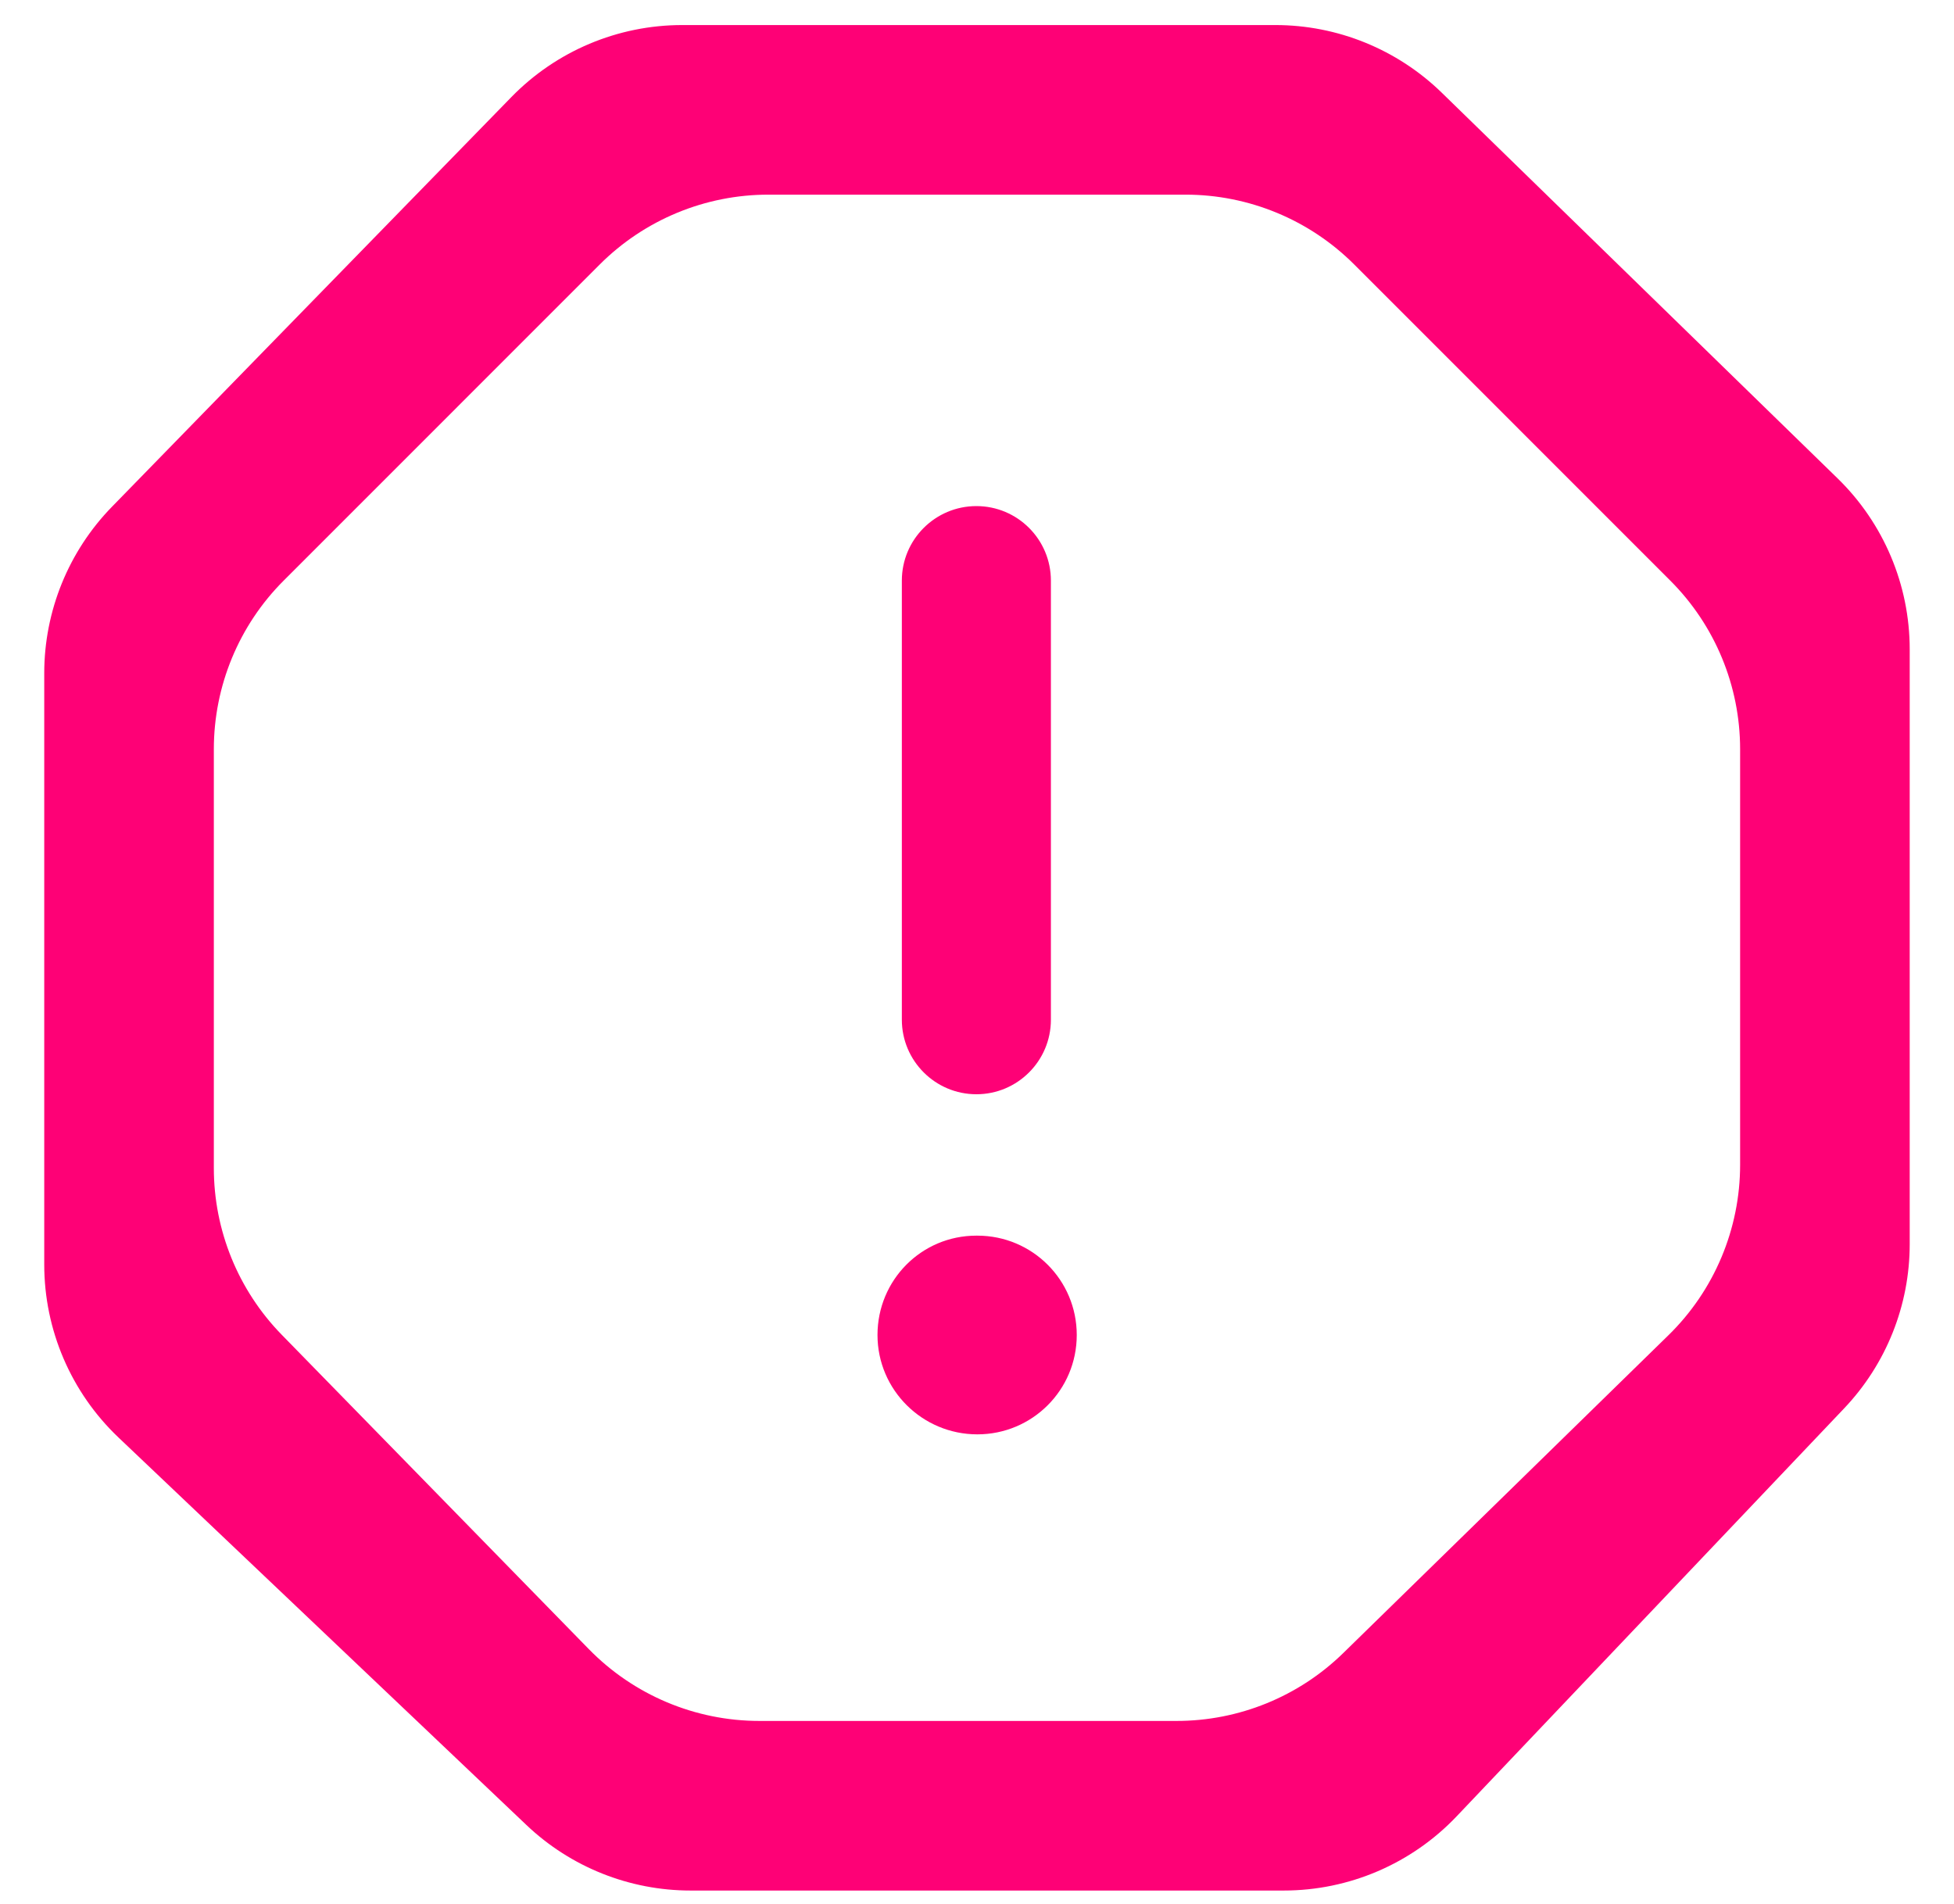 <svg width="39" height="38" viewBox="0 0 39 38" fill="none" xmlns="http://www.w3.org/2000/svg">
<path fill-rule="evenodd" clip-rule="evenodd" d="M25.455 0.5C26.696 0.5 27.888 0.985 28.777 1.851L36.678 9.549C37.597 10.445 38.116 11.675 38.116 12.959V24.832C38.116 26.052 37.647 27.226 36.807 28.11L29.073 36.252C28.174 37.198 26.927 37.733 25.622 37.733H13.784C12.564 37.733 11.39 37.265 10.506 36.424L2.364 28.69C1.418 27.791 0.883 26.544 0.883 25.239V13.437C0.883 12.196 1.368 11.003 2.235 10.114L10.207 1.937C11.103 1.018 12.332 0.5 13.616 0.5H25.455ZM33.298 26.652C34.215 25.757 34.731 24.529 34.731 23.248V14.953C34.731 13.691 34.23 12.48 33.337 11.588L27.029 5.279C26.136 4.386 24.925 3.885 23.663 3.885H15.336C14.074 3.885 12.863 4.386 11.97 5.279L5.662 11.588C4.769 12.48 4.268 13.691 4.268 14.953V23.313C4.268 24.556 4.754 25.75 5.622 26.639L11.752 32.914C12.648 33.831 13.876 34.348 15.157 34.348H23.483C24.727 34.348 25.921 33.862 26.81 32.993L33.298 26.652ZM21.491 26.645C21.491 25.548 20.604 24.662 19.507 24.662H19.487C18.392 24.662 17.514 25.548 17.514 26.645C17.514 27.742 18.41 28.628 19.507 28.628C20.604 28.628 21.491 27.742 21.491 26.645ZM20.975 11.588C20.975 10.767 20.309 10.101 19.488 10.101C18.667 10.101 18 10.767 18 11.588V20.352C18 21.173 18.667 21.84 19.488 21.84C20.309 21.84 20.975 21.173 20.975 20.352V11.588Z" fill="#FE0176"/>
</svg>
